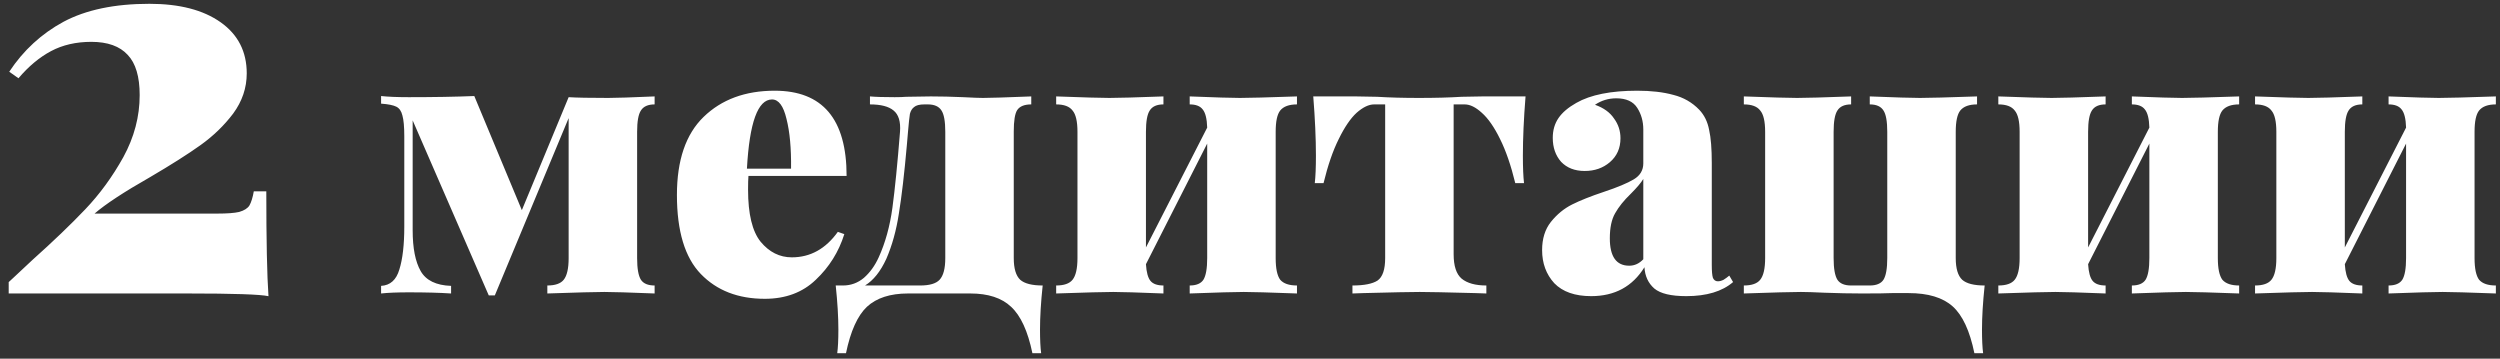 <?xml version="1.0" encoding="UTF-8"?> <svg xmlns="http://www.w3.org/2000/svg" width="230" height="33" viewBox="0 0 230 33" fill="none"><rect x="0" y="0" width="230" height="33" fill="#333333" stroke="none"/> <path d="M13.75 0.35C16.517 0.35 18.7 0.917 20.3 2.05C21.9 3.183 22.7 4.75 22.7 6.75C22.7 8.083 22.283 9.317 21.45 10.45C20.617 11.55 19.617 12.517 18.45 13.35C17.283 14.183 15.733 15.167 13.8 16.3C11.4 17.667 9.7 18.783 8.7 19.65H20C20.9 19.65 21.567 19.6 22 19.5C22.467 19.367 22.783 19.167 22.95 18.9C23.117 18.6 23.25 18.167 23.35 17.6H24.5C24.5 22.133 24.567 25.35 24.7 27.25C23.967 27.083 21.483 27 17.25 27H0.8V25.95C0.667 26.083 1.4 25.4 3 23.9C4.9 22.2 6.517 20.65 7.85 19.25C9.183 17.85 10.35 16.25 11.35 14.45C12.35 12.617 12.85 10.717 12.85 8.75C12.85 7.05 12.483 5.817 11.75 5.05C11.017 4.25 9.9 3.85 8.4 3.85C7 3.85 5.767 4.133 4.7 4.7C3.633 5.267 2.633 6.1 1.7 7.2L0.85 6.6C2.15 4.633 3.817 3.1 5.85 2C7.917 0.9 10.55 0.35 13.75 0.35ZM60.225 9.605C59.618 9.605 59.198 9.792 58.965 10.165C58.731 10.515 58.615 11.168 58.615 12.125V23.745C58.615 24.702 58.731 25.367 58.965 25.74C59.198 26.09 59.618 26.265 60.225 26.265V27C57.891 26.907 56.351 26.86 55.605 26.86C54.811 26.86 53.061 26.907 50.355 27V26.265C51.078 26.265 51.58 26.09 51.86 25.74C52.163 25.367 52.315 24.702 52.315 23.745V10.865L45.525 27.175H44.965L37.965 11.075V21.19C37.965 22.823 38.21 24.072 38.7 24.935C39.19 25.798 40.123 26.253 41.5 26.3V27C40.45 26.93 39.155 26.895 37.615 26.895C36.541 26.895 35.69 26.93 35.06 27V26.3C35.9 26.253 36.46 25.752 36.74 24.795C37.043 23.838 37.195 22.52 37.195 20.84V12.545C37.195 11.658 37.136 11.017 37.02 10.62C36.926 10.223 36.74 9.955 36.46 9.815C36.18 9.675 35.713 9.582 35.06 9.535V8.835C35.69 8.905 36.541 8.94 37.615 8.94C39.925 8.94 41.931 8.905 43.635 8.835L48.01 19.335L52.315 8.94C53.038 8.987 54.251 9.01 55.955 9.01C56.655 9.01 58.078 8.963 60.225 8.87V9.605ZM72.847 23.675C74.551 23.675 75.962 22.893 77.082 21.33L77.677 21.54C77.164 23.173 76.289 24.573 75.052 25.74C73.839 26.907 72.276 27.49 70.362 27.49C67.912 27.49 65.952 26.732 64.482 25.215C63.012 23.698 62.277 21.272 62.277 17.935C62.277 14.738 63.094 12.347 64.727 10.76C66.384 9.15 68.566 8.345 71.272 8.345C75.682 8.345 77.887 10.958 77.887 16.185H68.857C68.834 16.465 68.822 16.885 68.822 17.445C68.822 19.685 69.207 21.283 69.977 22.24C70.771 23.197 71.727 23.675 72.847 23.675ZM71.027 9.15C69.721 9.15 68.951 11.273 68.717 15.52H72.777C72.801 13.653 72.661 12.125 72.357 10.935C72.077 9.745 71.634 9.15 71.027 9.15ZM95.926 26.265C95.762 27.805 95.681 29.158 95.681 30.325C95.681 31.258 95.716 31.982 95.786 32.495H94.981C94.561 30.465 93.907 29.042 93.021 28.225C92.157 27.408 90.909 27 89.276 27H83.536C81.902 27 80.642 27.408 79.756 28.225C78.892 29.042 78.251 30.465 77.831 32.495H77.026C77.096 31.982 77.131 31.258 77.131 30.325C77.131 29.158 77.049 27.805 76.886 26.265H77.551C78.274 26.265 78.916 26.032 79.476 25.565C80.036 25.075 80.491 24.445 80.841 23.675C81.447 22.345 81.867 20.828 82.101 19.125C82.334 17.398 82.567 15.065 82.801 12.125C82.871 11.192 82.672 10.538 82.206 10.165C81.762 9.792 81.039 9.605 80.036 9.605V8.87C80.549 8.917 81.307 8.94 82.311 8.94C82.754 8.94 83.104 8.928 83.361 8.905L85.636 8.87C86.546 8.87 87.537 8.893 88.611 8.94C89.497 8.987 90.104 9.01 90.431 9.01C91.061 9.01 92.542 8.963 94.876 8.87V9.605C94.246 9.605 93.814 9.78 93.581 10.13C93.371 10.457 93.266 11.11 93.266 12.09V23.745C93.266 24.702 93.464 25.367 93.861 25.74C94.257 26.09 94.946 26.265 95.926 26.265ZM86.966 12.125C86.966 11.168 86.849 10.515 86.616 10.165C86.382 9.792 85.962 9.605 85.356 9.605H85.041C84.597 9.605 84.282 9.687 84.096 9.85C83.909 9.99 83.781 10.2 83.711 10.48C83.664 10.76 83.606 11.308 83.536 12.125L83.431 13.35C83.197 15.987 82.952 18.087 82.696 19.65C82.462 21.19 82.077 22.578 81.541 23.815C81.004 24.982 80.351 25.798 79.581 26.265H84.656C85.519 26.265 86.114 26.09 86.441 25.74C86.791 25.367 86.966 24.702 86.966 23.745V12.125ZM119.322 9.605C118.598 9.605 118.085 9.792 117.782 10.165C117.502 10.515 117.362 11.168 117.362 12.125V23.745C117.362 24.702 117.502 25.367 117.782 25.74C118.085 26.09 118.598 26.265 119.322 26.265V27C116.802 26.907 115.168 26.86 114.422 26.86C113.628 26.86 111.972 26.907 109.452 27V26.265C110.058 26.265 110.478 26.09 110.712 25.74C110.945 25.367 111.062 24.702 111.062 23.745V13.21L105.427 24.305C105.473 25.052 105.613 25.565 105.847 25.845C106.08 26.125 106.477 26.265 107.037 26.265V27C104.703 26.907 103.163 26.86 102.417 26.86C101.623 26.86 99.873 26.907 97.167 27V26.265C97.89 26.265 98.392 26.09 98.672 25.74C98.975 25.367 99.127 24.702 99.127 23.745V12.125C99.127 11.168 98.975 10.515 98.672 10.165C98.392 9.792 97.89 9.605 97.167 9.605V8.87C99.687 8.963 101.32 9.01 102.067 9.01C102.86 9.01 104.517 8.963 107.037 8.87V9.605C106.43 9.605 106.01 9.792 105.777 10.165C105.543 10.515 105.427 11.168 105.427 12.125V22.765L111.062 11.74C111.038 10.923 110.898 10.363 110.642 10.06C110.408 9.757 110.012 9.605 109.452 9.605V8.87C111.785 8.963 113.325 9.01 114.072 9.01C114.865 9.01 116.615 8.963 119.322 8.87V9.605ZM140.35 8.87C140.186 10.923 140.105 12.743 140.105 14.33C140.105 15.403 140.14 16.243 140.21 16.85H139.405C139.008 15.217 138.541 13.863 138.005 12.79C137.468 11.693 136.908 10.888 136.325 10.375C135.765 9.862 135.24 9.605 134.75 9.605H133.735V23.395C133.735 24.468 133.98 25.215 134.47 25.635C134.983 26.055 135.741 26.265 136.745 26.265V27L135.73 26.965C133.07 26.895 131.366 26.86 130.62 26.86C129.826 26.86 128.1 26.895 125.44 26.965L124.425 27V26.265C125.498 26.265 126.268 26.113 126.735 25.81C127.201 25.483 127.435 24.795 127.435 23.745V9.605H126.42C125.93 9.605 125.393 9.862 124.81 10.375C124.25 10.888 123.701 11.693 123.165 12.79C122.628 13.863 122.161 15.217 121.765 16.85H120.96C121.03 16.243 121.065 15.403 121.065 14.33C121.065 12.743 120.983 10.923 120.82 8.87H124.775L126.7 8.905C127.82 8.975 129.103 9.01 130.55 9.01C132.043 9.01 133.35 8.975 134.47 8.905L136.395 8.87H140.35ZM146.389 27.245C144.896 27.245 143.764 26.848 142.994 26.055C142.248 25.238 141.874 24.223 141.874 23.01C141.874 21.96 142.143 21.097 142.679 20.42C143.239 19.72 143.893 19.183 144.639 18.81C145.386 18.437 146.354 18.052 147.544 17.655C148.804 17.235 149.726 16.85 150.309 16.5C150.893 16.15 151.184 15.66 151.184 15.03V11.915C151.184 11.168 150.998 10.503 150.624 9.92C150.251 9.337 149.609 9.045 148.699 9.045C147.976 9.045 147.323 9.243 146.739 9.64C147.533 9.92 148.116 10.34 148.489 10.9C148.886 11.437 149.084 12.043 149.084 12.72C149.084 13.63 148.758 14.365 148.104 14.925C147.474 15.462 146.704 15.73 145.794 15.73C144.884 15.73 144.161 15.45 143.624 14.89C143.111 14.307 142.854 13.572 142.854 12.685C142.854 11.985 143.029 11.378 143.379 10.865C143.729 10.352 144.278 9.885 145.024 9.465C146.331 8.718 148.198 8.345 150.624 8.345C151.908 8.345 153.016 8.473 153.949 8.73C154.883 8.963 155.676 9.418 156.329 10.095C156.796 10.585 157.099 11.203 157.239 11.95C157.403 12.673 157.484 13.688 157.484 14.995V24.375C157.484 24.958 157.519 25.355 157.589 25.565C157.683 25.775 157.834 25.88 158.044 25.88C158.208 25.88 158.383 25.833 158.569 25.74C158.756 25.623 158.931 25.495 159.094 25.355L159.444 25.95C158.441 26.813 157.006 27.245 155.139 27.245C153.739 27.245 152.759 27.012 152.199 26.545C151.639 26.055 151.336 25.402 151.289 24.585C150.193 26.358 148.559 27.245 146.389 27.245ZM149.889 24.445C150.379 24.445 150.811 24.247 151.184 23.85V16.465C150.974 16.815 150.589 17.27 150.029 17.83C149.399 18.437 148.921 19.032 148.594 19.615C148.268 20.175 148.104 20.945 148.104 21.925C148.104 23.605 148.699 24.445 149.889 24.445ZM181.888 9.605C181.165 9.605 180.652 9.792 180.348 10.165C180.068 10.515 179.928 11.168 179.928 12.125V23.745C179.928 24.702 180.127 25.367 180.523 25.74C180.92 26.09 181.608 26.265 182.588 26.265C182.425 27.805 182.343 29.158 182.343 30.325C182.343 31.258 182.378 31.982 182.448 32.495H181.643C181.223 30.442 180.558 29.007 179.648 28.19C178.738 27.373 177.385 26.965 175.588 26.965H174.048C173.582 26.988 172.672 27 171.318 27C170.268 27 169.113 26.977 167.853 26.93C166.873 26.883 166.15 26.86 165.683 26.86C164.89 26.86 163.14 26.907 160.433 27V26.265C161.157 26.265 161.658 26.09 161.938 25.74C162.242 25.367 162.393 24.702 162.393 23.745V12.125C162.393 11.168 162.242 10.515 161.938 10.165C161.658 9.792 161.157 9.605 160.433 9.605V8.87C162.953 8.963 164.587 9.01 165.333 9.01C166.127 9.01 167.783 8.963 170.303 8.87V9.605C169.697 9.605 169.277 9.792 169.043 10.165C168.81 10.515 168.693 11.168 168.693 12.125V23.745C168.693 24.702 168.81 25.367 169.043 25.74C169.277 26.09 169.697 26.265 170.303 26.265H172.018C172.625 26.265 173.045 26.09 173.278 25.74C173.512 25.367 173.628 24.702 173.628 23.745V12.125C173.628 11.168 173.512 10.515 173.278 10.165C173.045 9.792 172.625 9.605 172.018 9.605V8.87C174.352 8.963 175.892 9.01 176.638 9.01C177.432 9.01 179.182 8.963 181.888 8.87V9.605ZM206.001 9.605C205.278 9.605 204.765 9.792 204.461 10.165C204.181 10.515 204.041 11.168 204.041 12.125V23.745C204.041 24.702 204.181 25.367 204.461 25.74C204.765 26.09 205.278 26.265 206.001 26.265V27C203.481 26.907 201.848 26.86 201.101 26.86C200.308 26.86 198.651 26.907 196.131 27V26.265C196.738 26.265 197.158 26.09 197.391 25.74C197.625 25.367 197.741 24.702 197.741 23.745V13.21L192.106 24.305C192.153 25.052 192.293 25.565 192.526 25.845C192.76 26.125 193.156 26.265 193.716 26.265V27C191.383 26.907 189.843 26.86 189.096 26.86C188.303 26.86 186.553 26.907 183.846 27V26.265C184.57 26.265 185.071 26.09 185.351 25.74C185.655 25.367 185.806 24.702 185.806 23.745V12.125C185.806 11.168 185.655 10.515 185.351 10.165C185.071 9.792 184.57 9.605 183.846 9.605V8.87C186.366 8.963 188 9.01 188.746 9.01C189.54 9.01 191.196 8.963 193.716 8.87V9.605C193.11 9.605 192.69 9.792 192.456 10.165C192.223 10.515 192.106 11.168 192.106 12.125V22.765L197.741 11.74C197.718 10.923 197.578 10.363 197.321 10.06C197.088 9.757 196.691 9.605 196.131 9.605V8.87C198.465 8.963 200.005 9.01 200.751 9.01C201.545 9.01 203.295 8.963 206.001 8.87V9.605ZM229.619 9.605C228.896 9.605 228.383 9.792 228.079 10.165C227.799 10.515 227.659 11.168 227.659 12.125V23.745C227.659 24.702 227.799 25.367 228.079 25.74C228.383 26.09 228.896 26.265 229.619 26.265V27C227.099 26.907 225.466 26.86 224.719 26.86C223.926 26.86 222.269 26.907 219.749 27V26.265C220.356 26.265 220.776 26.09 221.009 25.74C221.243 25.367 221.359 24.702 221.359 23.745V13.21L215.724 24.305C215.771 25.052 215.911 25.565 216.144 25.845C216.378 26.125 216.774 26.265 217.334 26.265V27C215.001 26.907 213.461 26.86 212.714 26.86C211.921 26.86 210.171 26.907 207.464 27V26.265C208.188 26.265 208.689 26.09 208.969 25.74C209.273 25.367 209.424 24.702 209.424 23.745V12.125C209.424 11.168 209.273 10.515 208.969 10.165C208.689 9.792 208.188 9.605 207.464 9.605V8.87C209.984 8.963 211.618 9.01 212.364 9.01C213.158 9.01 214.814 8.963 217.334 8.87V9.605C216.728 9.605 216.308 9.792 216.074 10.165C215.841 10.515 215.724 11.168 215.724 12.125V22.765L221.359 11.74C221.336 10.923 221.196 10.363 220.939 10.06C220.706 9.757 220.309 9.605 219.749 9.605V8.87C222.083 8.963 223.623 9.01 224.369 9.01C225.163 9.01 226.913 8.963 229.619 8.87V9.605Z" fill="white"></path> </svg> 